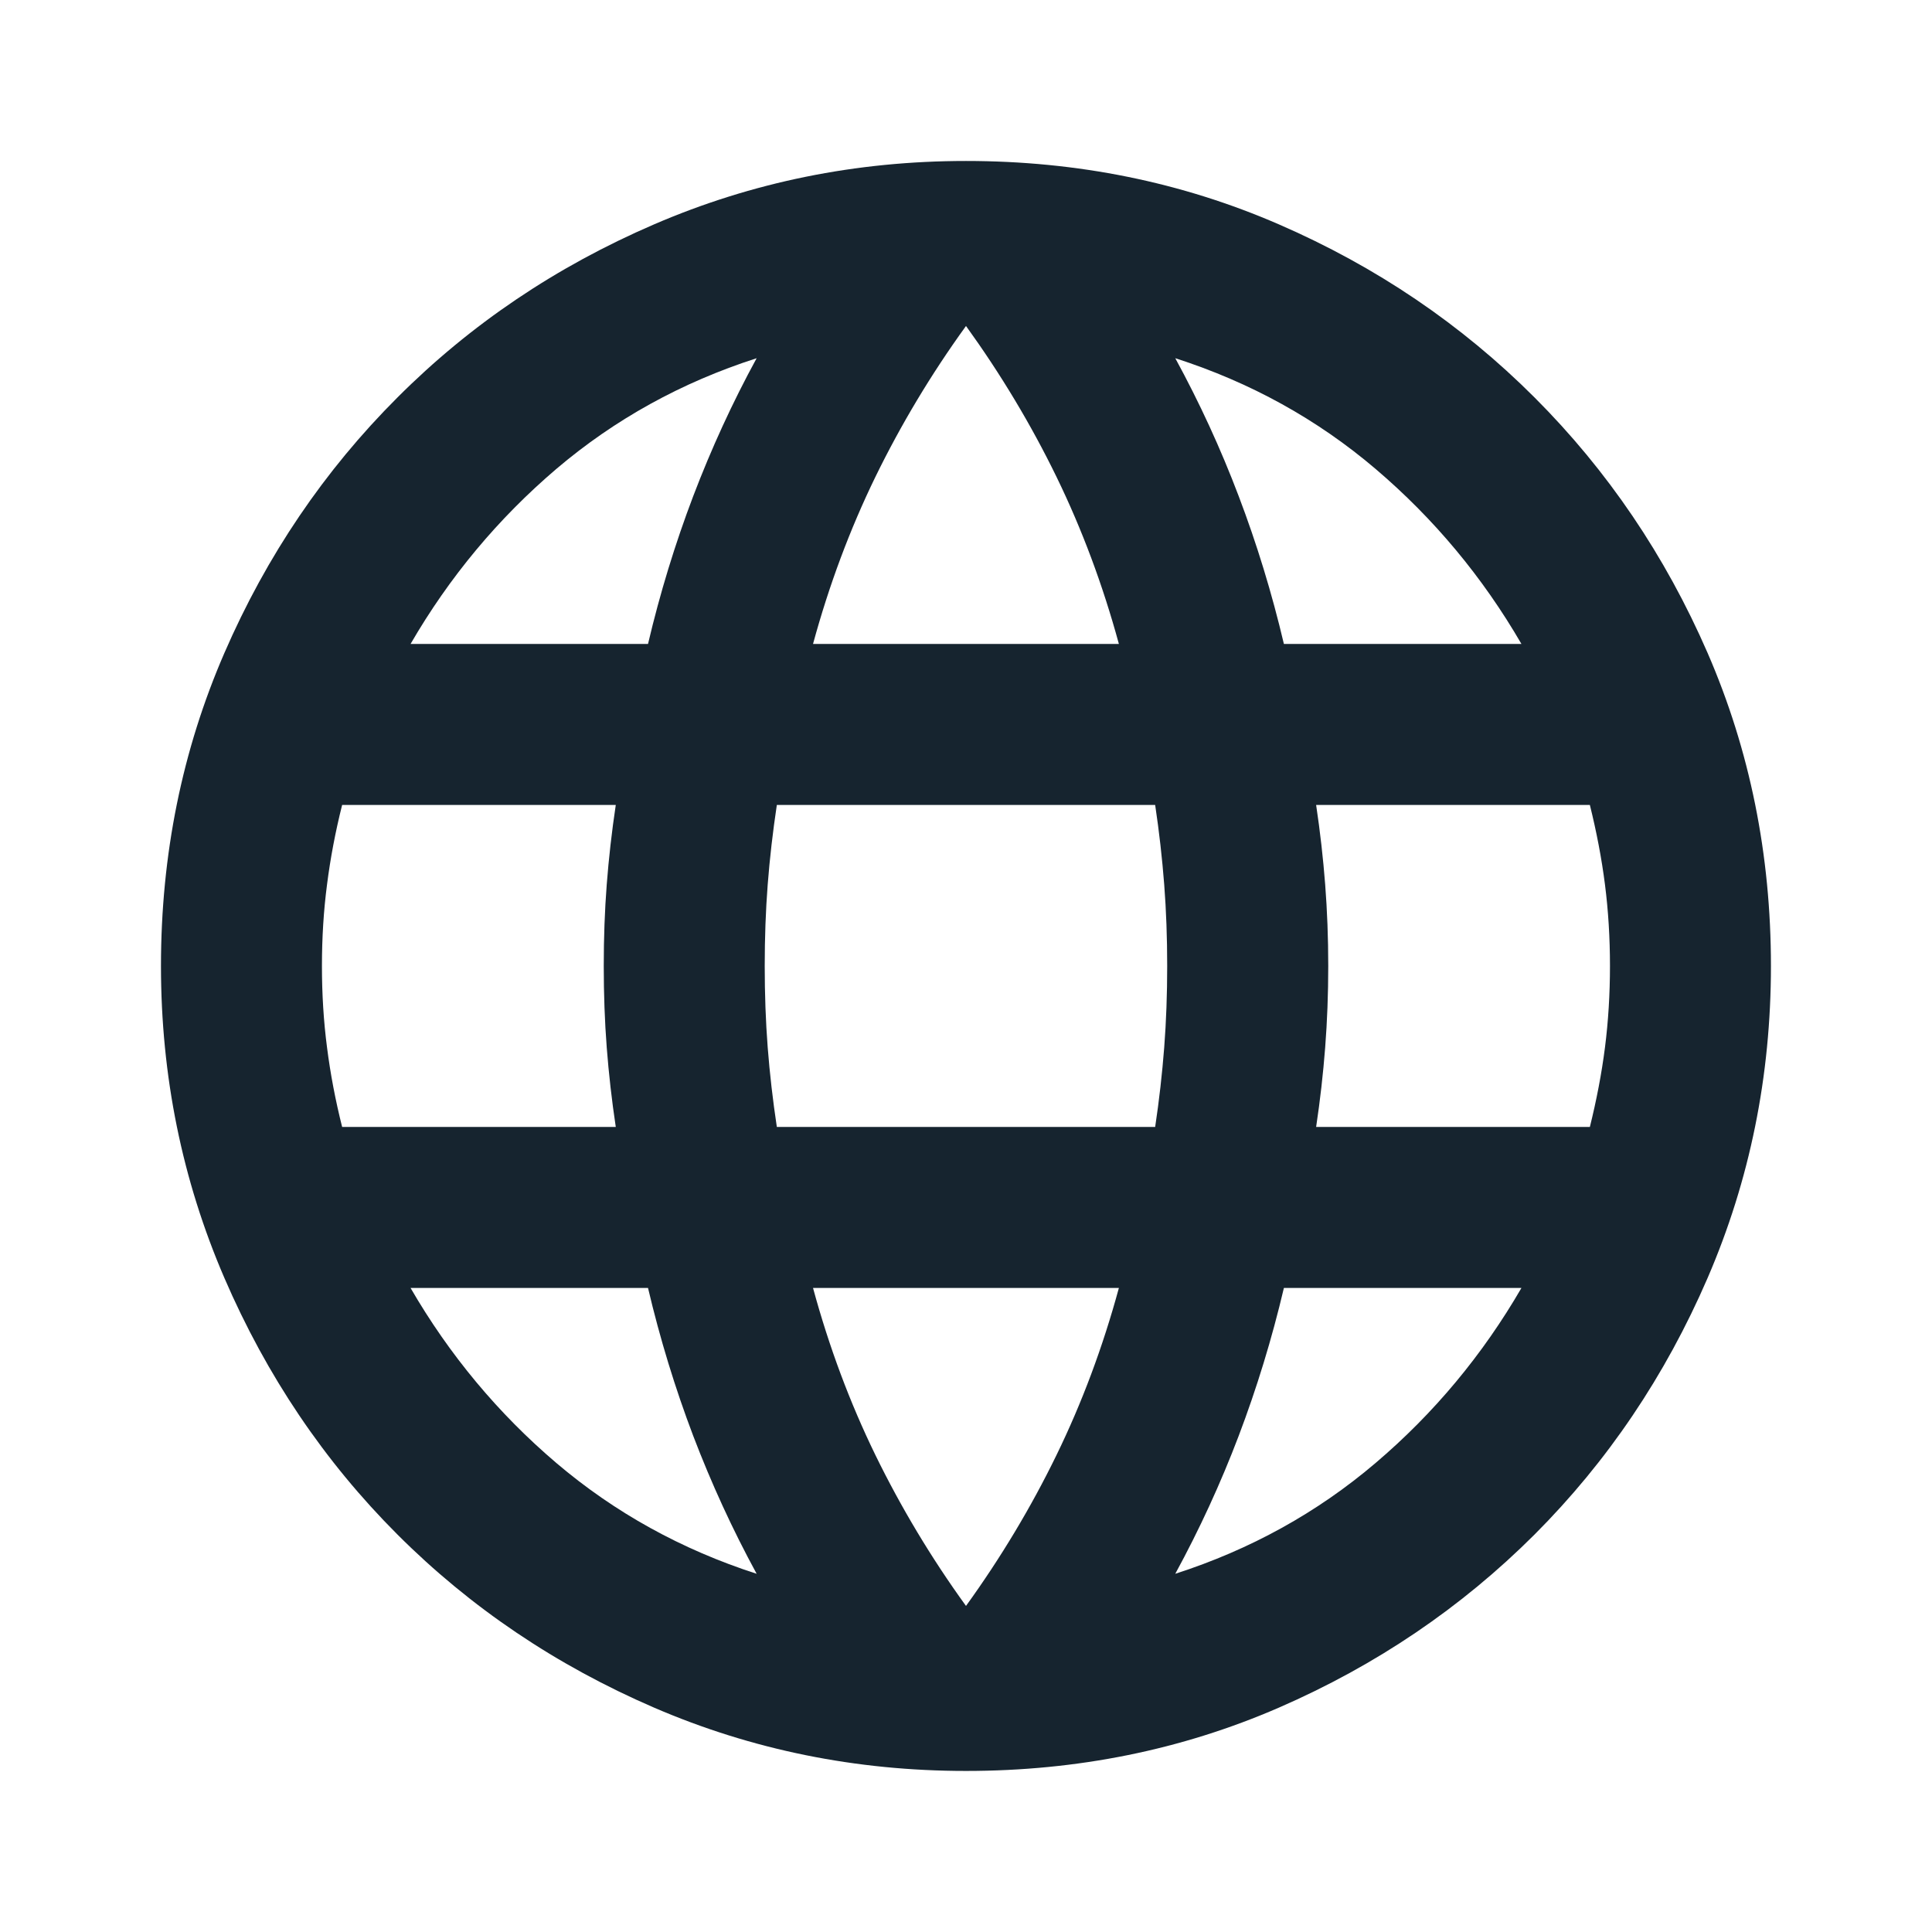 <svg width="22" height="22" viewBox="0 0 22 22" fill="none" xmlns="http://www.w3.org/2000/svg">
<path d="M11 20.166C9.747 20.166 8.563 19.926 7.448 19.445C6.332 18.963 5.358 18.306 4.526 17.474C3.693 16.641 3.036 15.667 2.555 14.552C2.074 13.437 1.833 12.252 1.833 11C1.833 9.732 2.074 8.544 2.555 7.436C3.036 6.328 3.693 5.358 4.526 4.526C5.358 3.693 6.332 3.036 7.448 2.555C8.563 2.074 9.747 1.833 11 1.833C12.268 1.833 13.456 2.074 14.563 2.555C15.671 3.036 16.641 3.693 17.474 4.526C18.306 5.358 18.963 6.328 19.445 7.436C19.926 8.544 20.166 9.732 20.166 11C20.166 12.252 19.926 13.437 19.445 14.552C18.963 15.667 18.306 16.641 17.474 17.474C16.641 18.306 15.671 18.963 14.563 19.445C13.456 19.926 12.268 20.166 11 20.166ZM11 18.287C11.397 17.737 11.741 17.164 12.031 16.568C12.321 15.973 12.558 15.339 12.741 14.666H9.258C9.441 15.339 9.678 15.973 9.968 16.568C10.259 17.164 10.602 17.737 11 18.287ZM8.616 17.921C8.341 17.416 8.101 16.893 7.894 16.351C7.688 15.808 7.516 15.247 7.379 14.666H4.675C5.118 15.43 5.672 16.095 6.336 16.66C7.001 17.225 7.761 17.645 8.616 17.921ZM13.383 17.921C14.239 17.645 14.999 17.225 15.663 16.66C16.328 16.095 16.882 15.43 17.325 14.666H14.62C14.483 15.247 14.311 15.808 14.105 16.351C13.899 16.893 13.658 17.416 13.383 17.921ZM3.896 12.833H7.012C6.966 12.527 6.932 12.226 6.909 11.928C6.886 11.63 6.875 11.32 6.875 11C6.875 10.679 6.886 10.37 6.909 10.072C6.932 9.774 6.966 9.472 7.012 9.166H3.896C3.819 9.472 3.762 9.774 3.724 10.072C3.685 10.37 3.666 10.679 3.666 11C3.666 11.32 3.685 11.63 3.724 11.928C3.762 12.226 3.819 12.527 3.896 12.833ZM8.846 12.833H13.154C13.2 12.527 13.234 12.226 13.257 11.928C13.28 11.63 13.291 11.32 13.291 11C13.291 10.679 13.28 10.37 13.257 10.072C13.234 9.774 13.2 9.472 13.154 9.166H8.846C8.8 9.472 8.765 9.774 8.742 10.072C8.719 10.37 8.708 10.679 8.708 11C8.708 11.32 8.719 11.63 8.742 11.928C8.765 12.226 8.8 12.527 8.846 12.833ZM14.987 12.833H18.104C18.18 12.527 18.238 12.226 18.276 11.928C18.314 11.63 18.333 11.32 18.333 11C18.333 10.679 18.314 10.37 18.276 10.072C18.238 9.774 18.18 9.472 18.104 9.166H14.987C15.033 9.472 15.067 9.774 15.09 10.072C15.113 10.37 15.125 10.679 15.125 11C15.125 11.32 15.113 11.63 15.09 11.928C15.067 12.226 15.033 12.527 14.987 12.833ZM14.62 7.333H17.325C16.882 6.569 16.328 5.905 15.663 5.339C14.999 4.774 14.239 4.354 13.383 4.079C13.658 4.583 13.899 5.106 14.105 5.649C14.311 6.191 14.483 6.752 14.62 7.333ZM9.258 7.333H12.741C12.558 6.661 12.321 6.027 12.031 5.431C11.741 4.835 11.397 4.262 11 3.712C10.602 4.262 10.259 4.835 9.968 5.431C9.678 6.027 9.441 6.661 9.258 7.333ZM4.675 7.333H7.379C7.516 6.752 7.688 6.191 7.894 5.649C8.101 5.106 8.341 4.583 8.616 4.079C7.761 4.354 7.001 4.774 6.336 5.339C5.672 5.905 5.118 6.569 4.675 7.333Z" fill="#16242F"/>
</svg>
